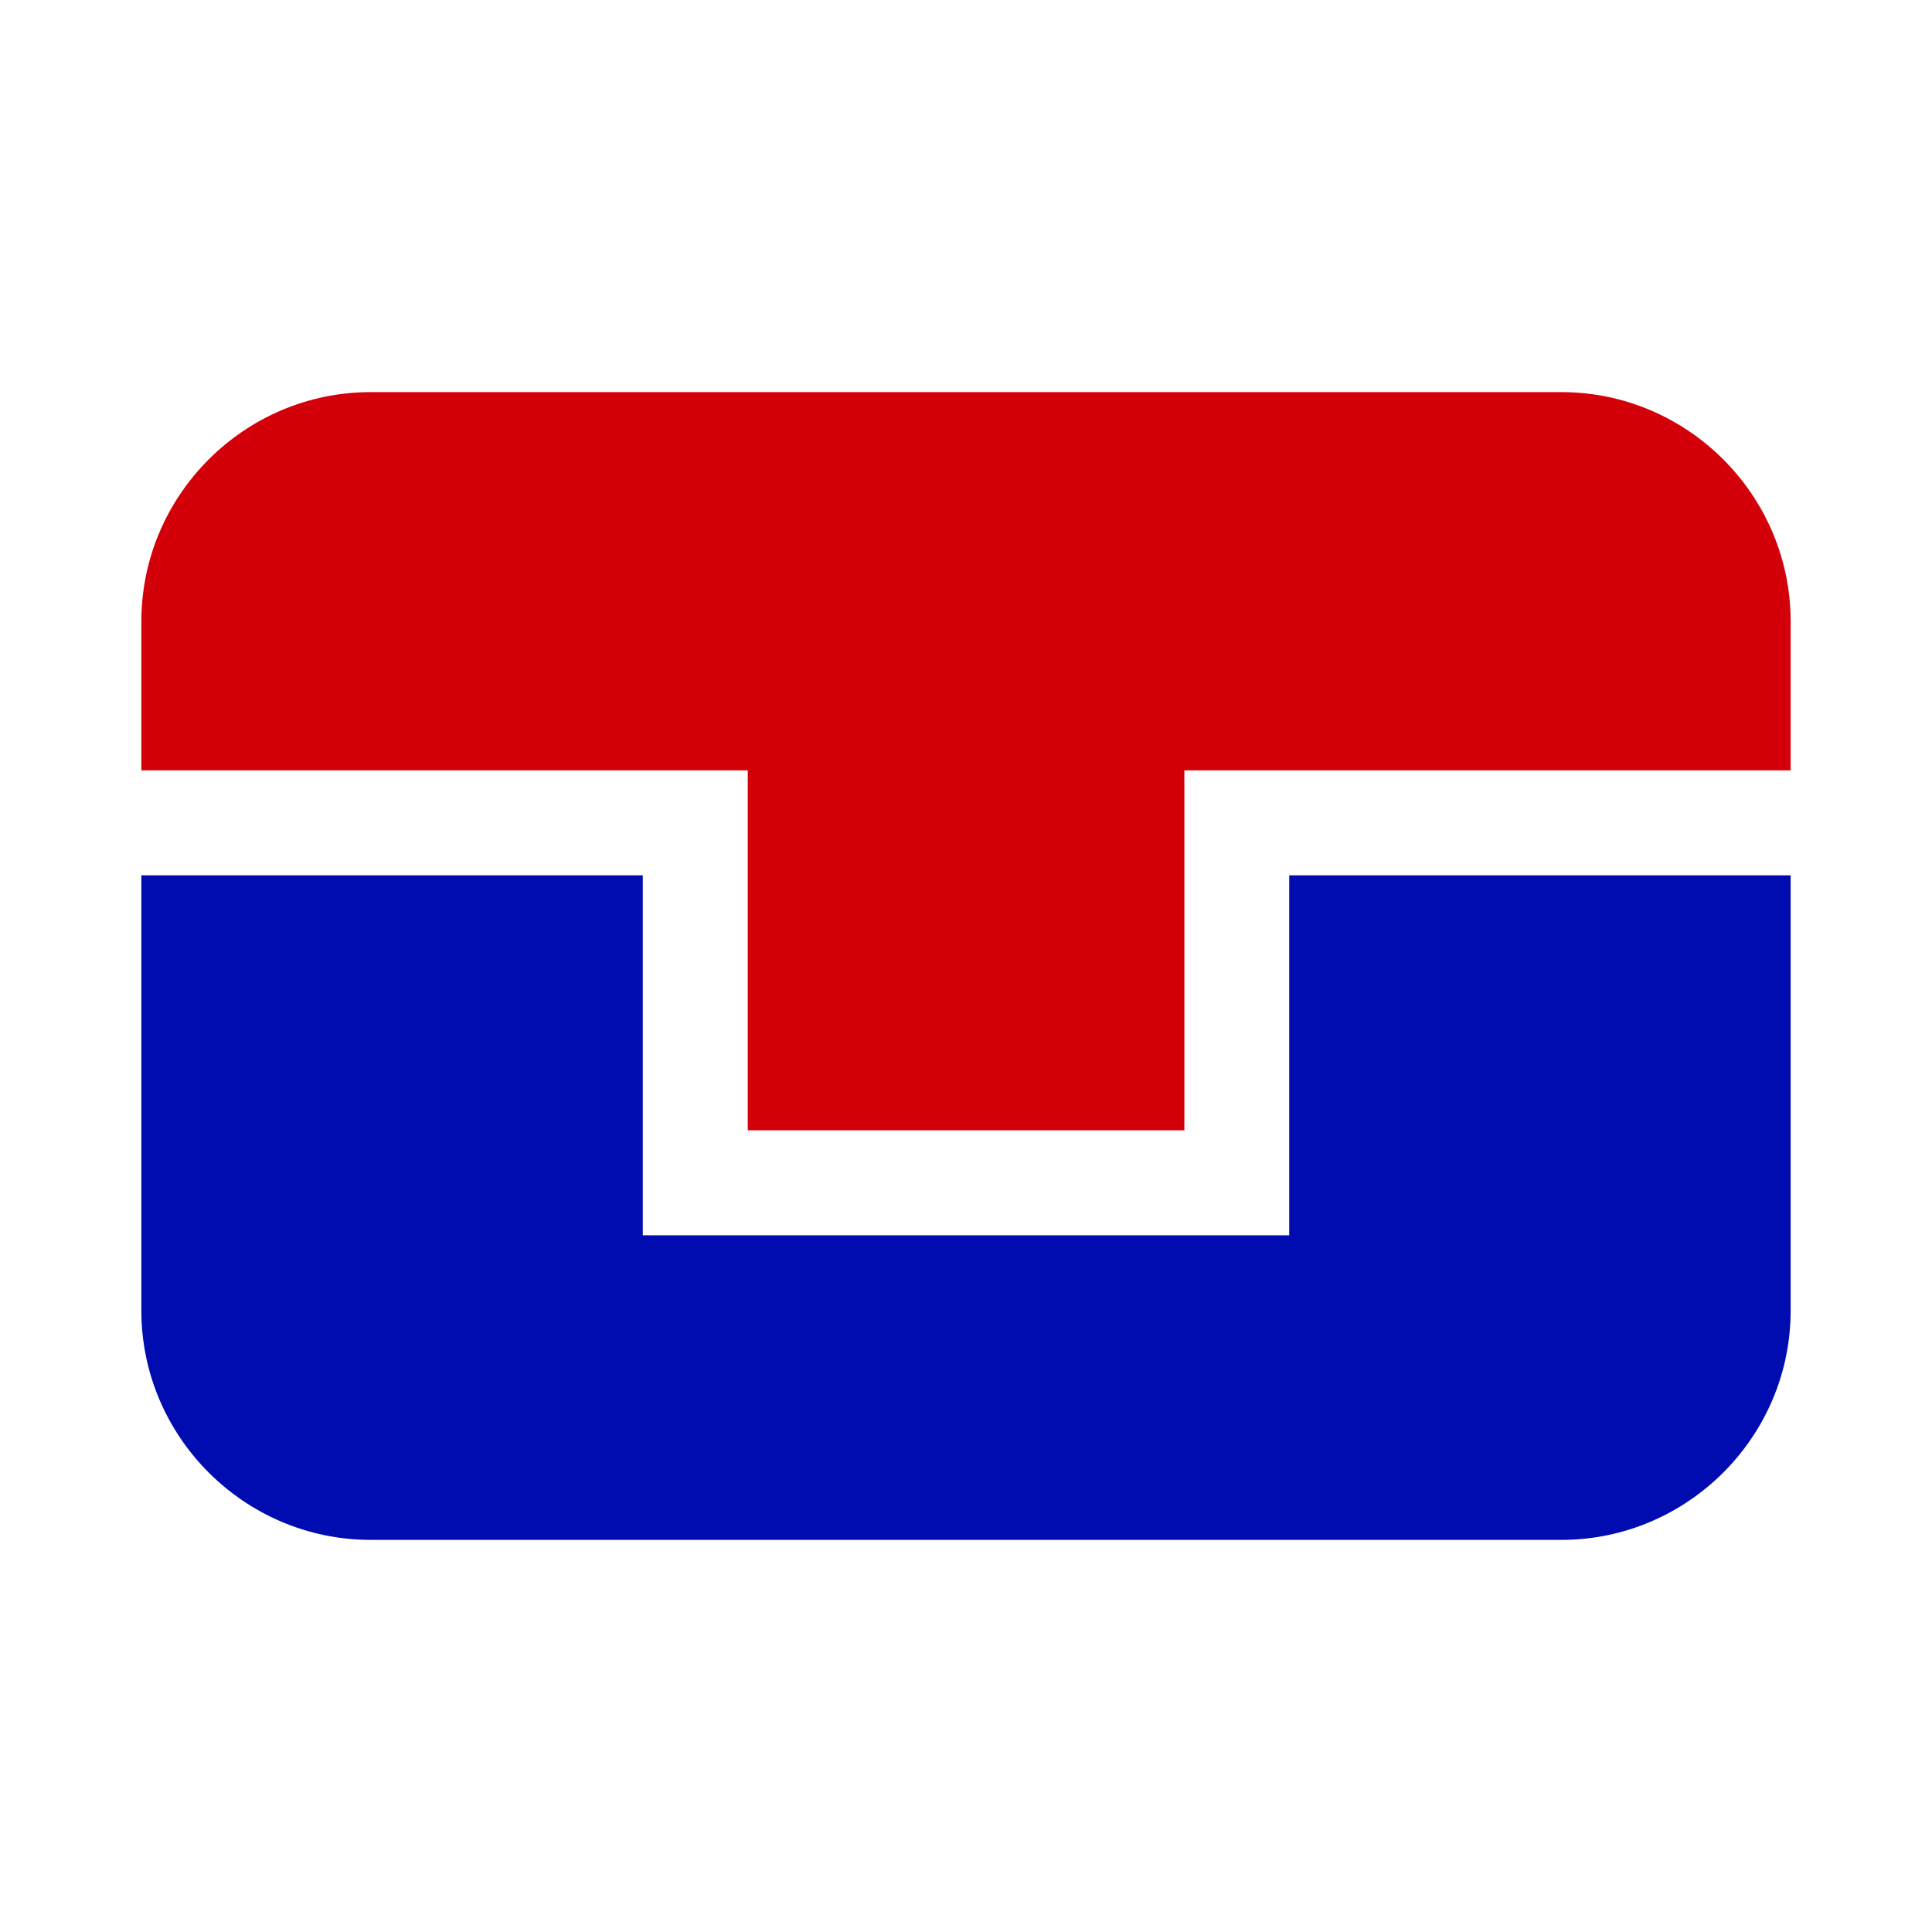 <?xml version="1.0" encoding="UTF-8"?> <svg xmlns="http://www.w3.org/2000/svg" xmlns:xlink="http://www.w3.org/1999/xlink" xmlns:xodm="http://www.corel.com/coreldraw/odm/2003" xml:space="preserve" width="85.196mm" height="85.196mm" version="1.1" style="shape-rendering:geometricPrecision; text-rendering:geometricPrecision; image-rendering:optimizeQuality; fill-rule:evenodd; clip-rule:evenodd" viewBox="0 0 3023.57 3023.57"> <defs> <style type="text/css"> .fil0 {fill:none} .fil2 {fill:#000CAF} .fil1 {fill:#D3000A} </style> </defs> <g id="Слой_x0020_1">  <rect class="fil0" width="3023.57" height="3023.57"></rect> <g id="_1826831100624"> <path class="fil1" d="M579.95 613.67l1863.67 0c197.3,0 358.73,161.44 358.73,358.72l0 233.24 -948.81 0 -0 563.32 -683.3 0 0 -563.32 -949.02 0 0 -233.24c0,-197.31 161.42,-358.72 358.73,-358.72z"></path> <path class="fil2" d="M2802.35 1369.92l0 681.25c0,197.28 -161.45,358.73 -358.73,358.73l-1863.67 0c-197.28,0 -358.73,-161.42 -358.73,-358.73l0 -681.25 784.74 0 0 563.32 1011.67 0 0 -563.32 784.72 0z"></path> </g> </g> </svg> 